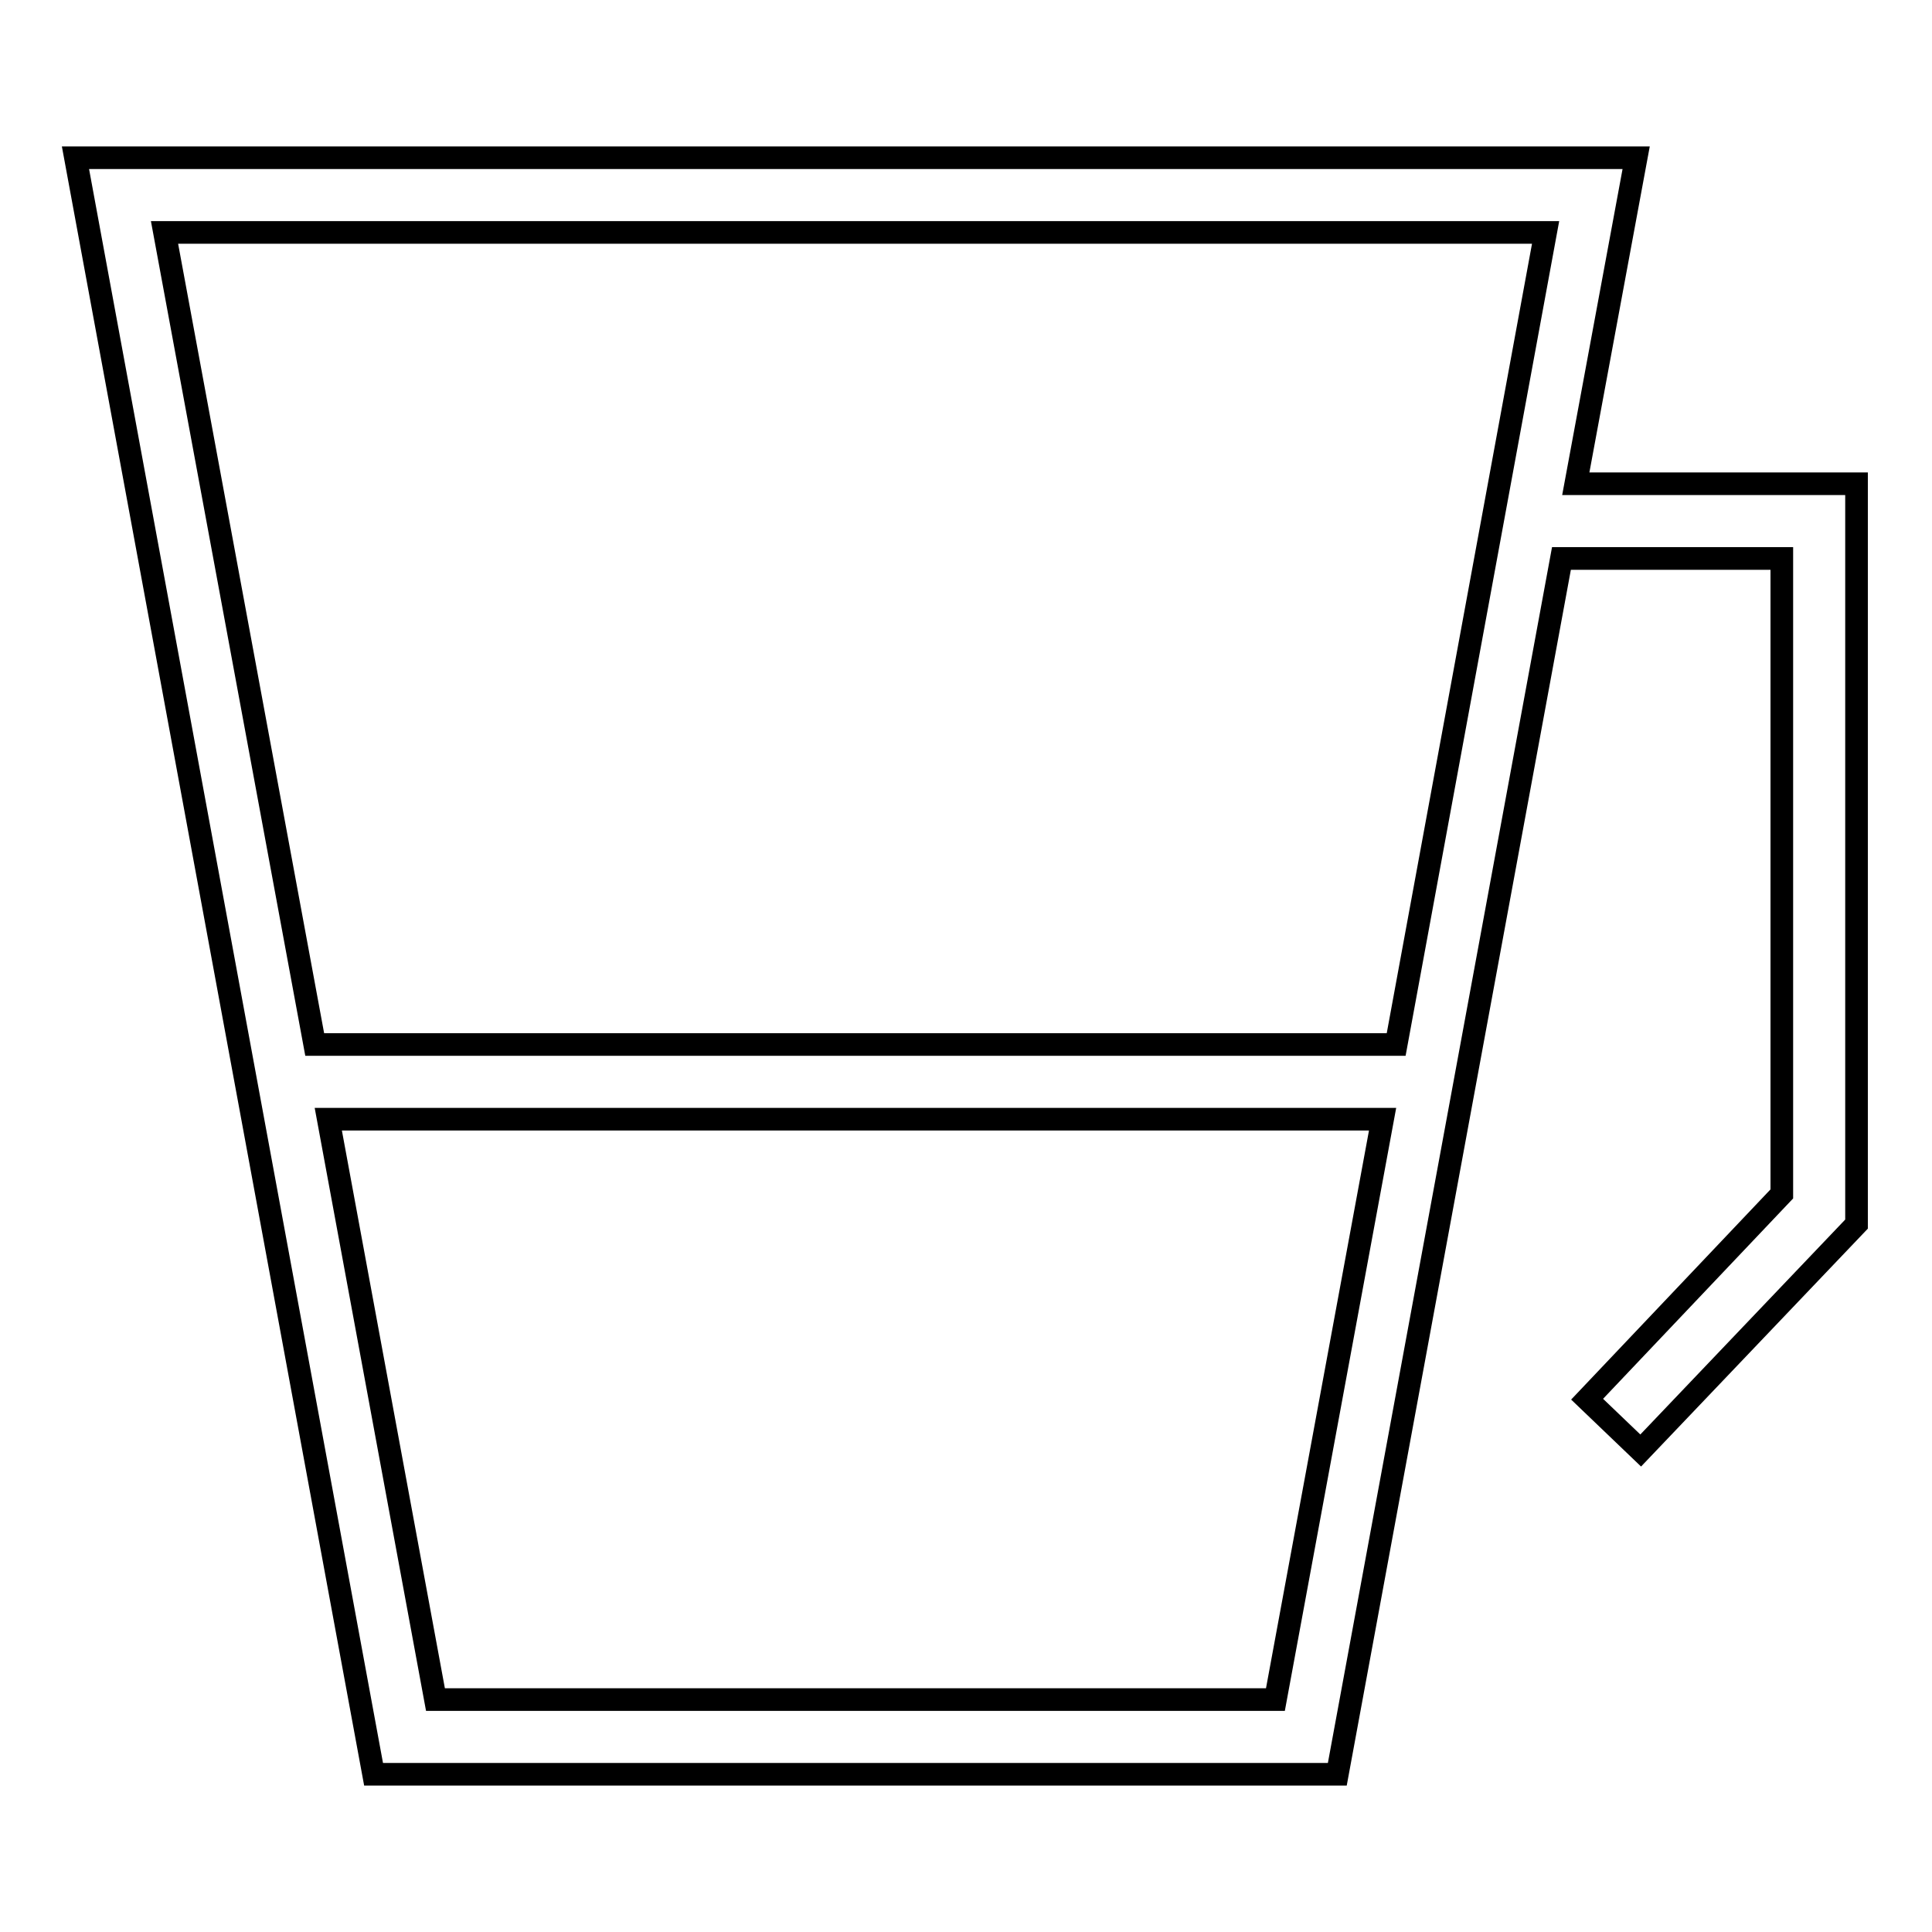 <?xml version="1.0" encoding="utf-8"?>
<!-- Svg Vector Icons : http://www.onlinewebfonts.com/icon -->
<!DOCTYPE svg PUBLIC "-//W3C//DTD SVG 1.1//EN" "http://www.w3.org/Graphics/SVG/1.1/DTD/svg11.dtd">
<svg version="1.1" xmlns="http://www.w3.org/2000/svg" xmlns:xlink="http://www.w3.org/1999/xlink" x="0px" y="0px" viewBox="0 0 256 256" enable-background="new 0 0 256 256" xml:space="preserve">
<g><g><g><g id="Shape_22"><g><path stroke-width="3" fill-opacity="0" stroke="#000000"  d="M208.8,64.1l8-43.2H10l39.5,214.2h127.7L206.9,74h29.2v84.2l-25.8,27.2l7.1,6.8l28.6-30V64.1H208.8L208.8,64.1z M169,225.2H57.7l-14.2-76.9h139.7L169,225.2z M185,138.4H41.7L21.8,30.8h183L185,138.4z"/></g></g></g><g></g><g></g><g></g><g></g><g></g><g></g><g></g><g></g><g></g><g></g><g></g><g></g><g></g><g></g><g></g></g></g>
</svg>